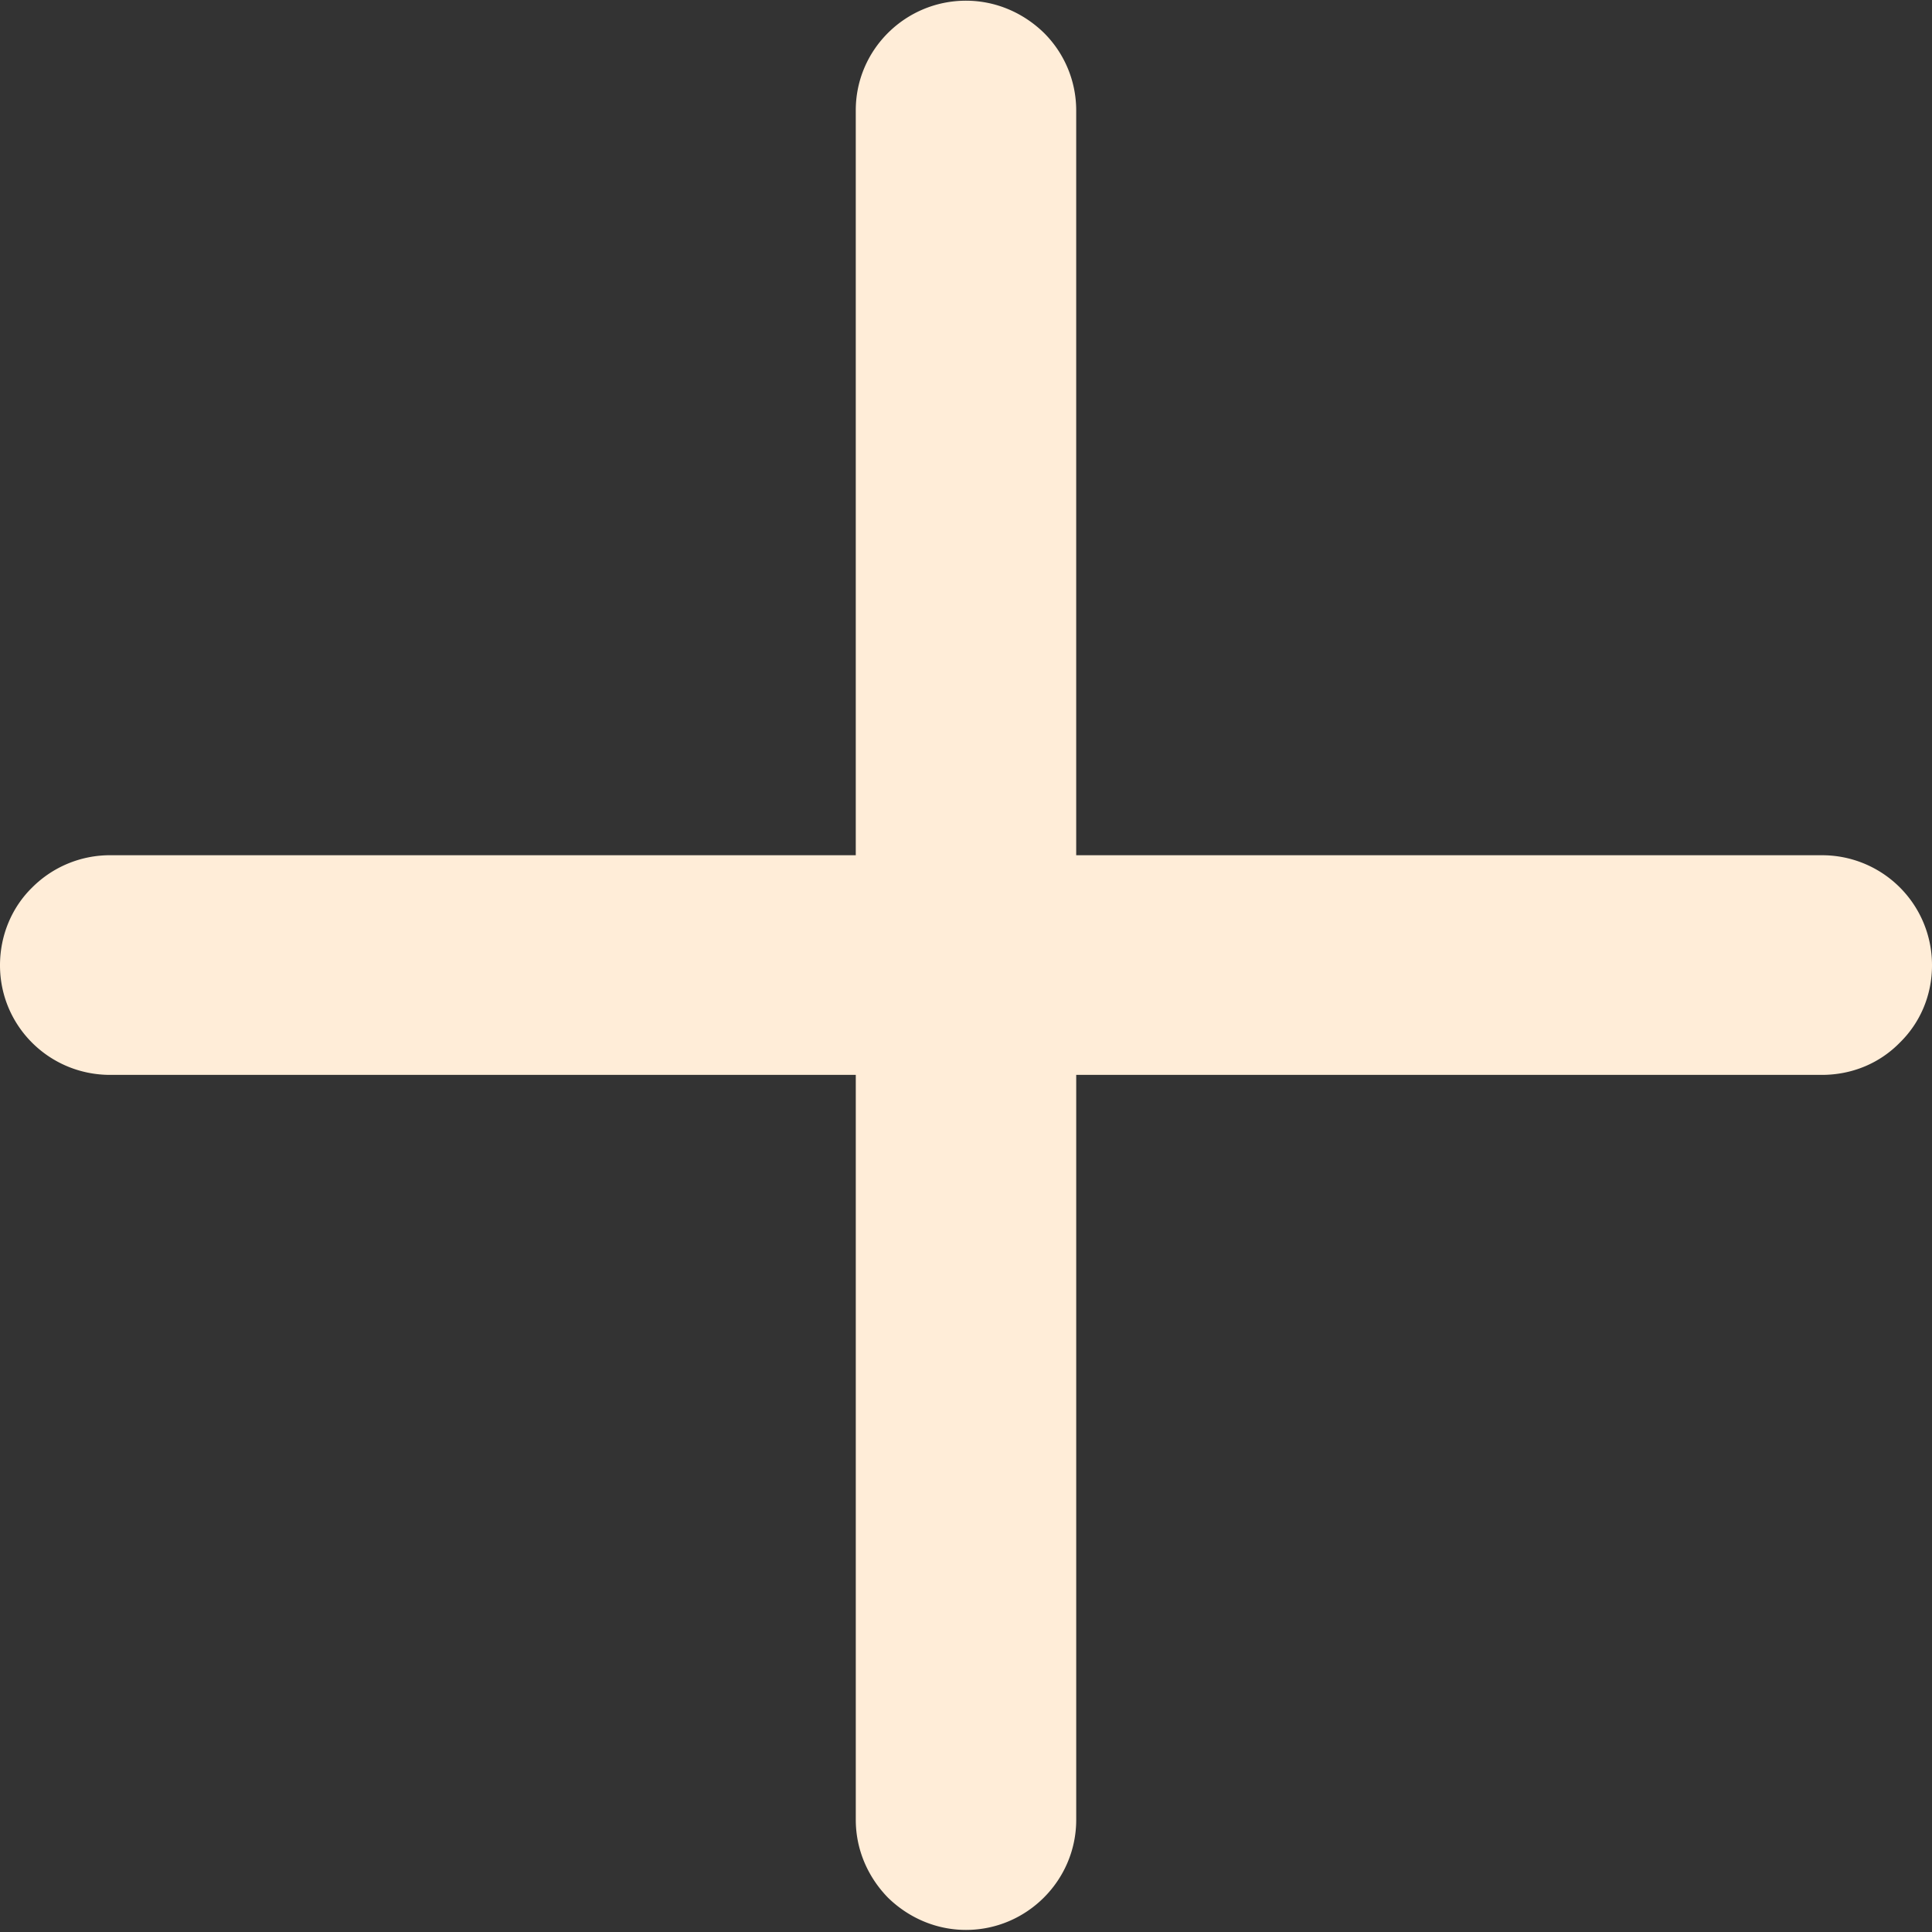 <svg
    xmlns="http://www.w3.org/2000/svg"
    viewBox="0 0 128 128"
    style="enable-background:new 0 0 128 128"
    xml:space="preserve"><rect x="0" y="0" width="128" height="128" fill="#333333" stroke="none"/><path
    style="fill:#ffedd8"
    d="M128 63.954c0 2.006-.797 3.821-2.136 5.127-1.308 1.337-3.125 2.133-5.166 2.133H71.302v49.356c0 4.012-3.284 7.292-7.302 7.292-2.009 0-3.827-.828-5.166-2.134-1.308-1.337-2.136-3.152-2.136-5.159V71.214H7.302c-4.05 0-7.302-3.248-7.302-7.26 0-2.006.797-3.853 2.136-5.159a7.279 7.279 0 0 1 5.166-2.134h49.395V7.306c0-4.012 3.284-7.26 7.302-7.26 2.009 0 3.827.828 5.166 2.133a7.238 7.238 0 0 1 2.136 5.127v49.356h49.395A7.276 7.276 0 0 1 128 63.954z"
/>
</svg>
